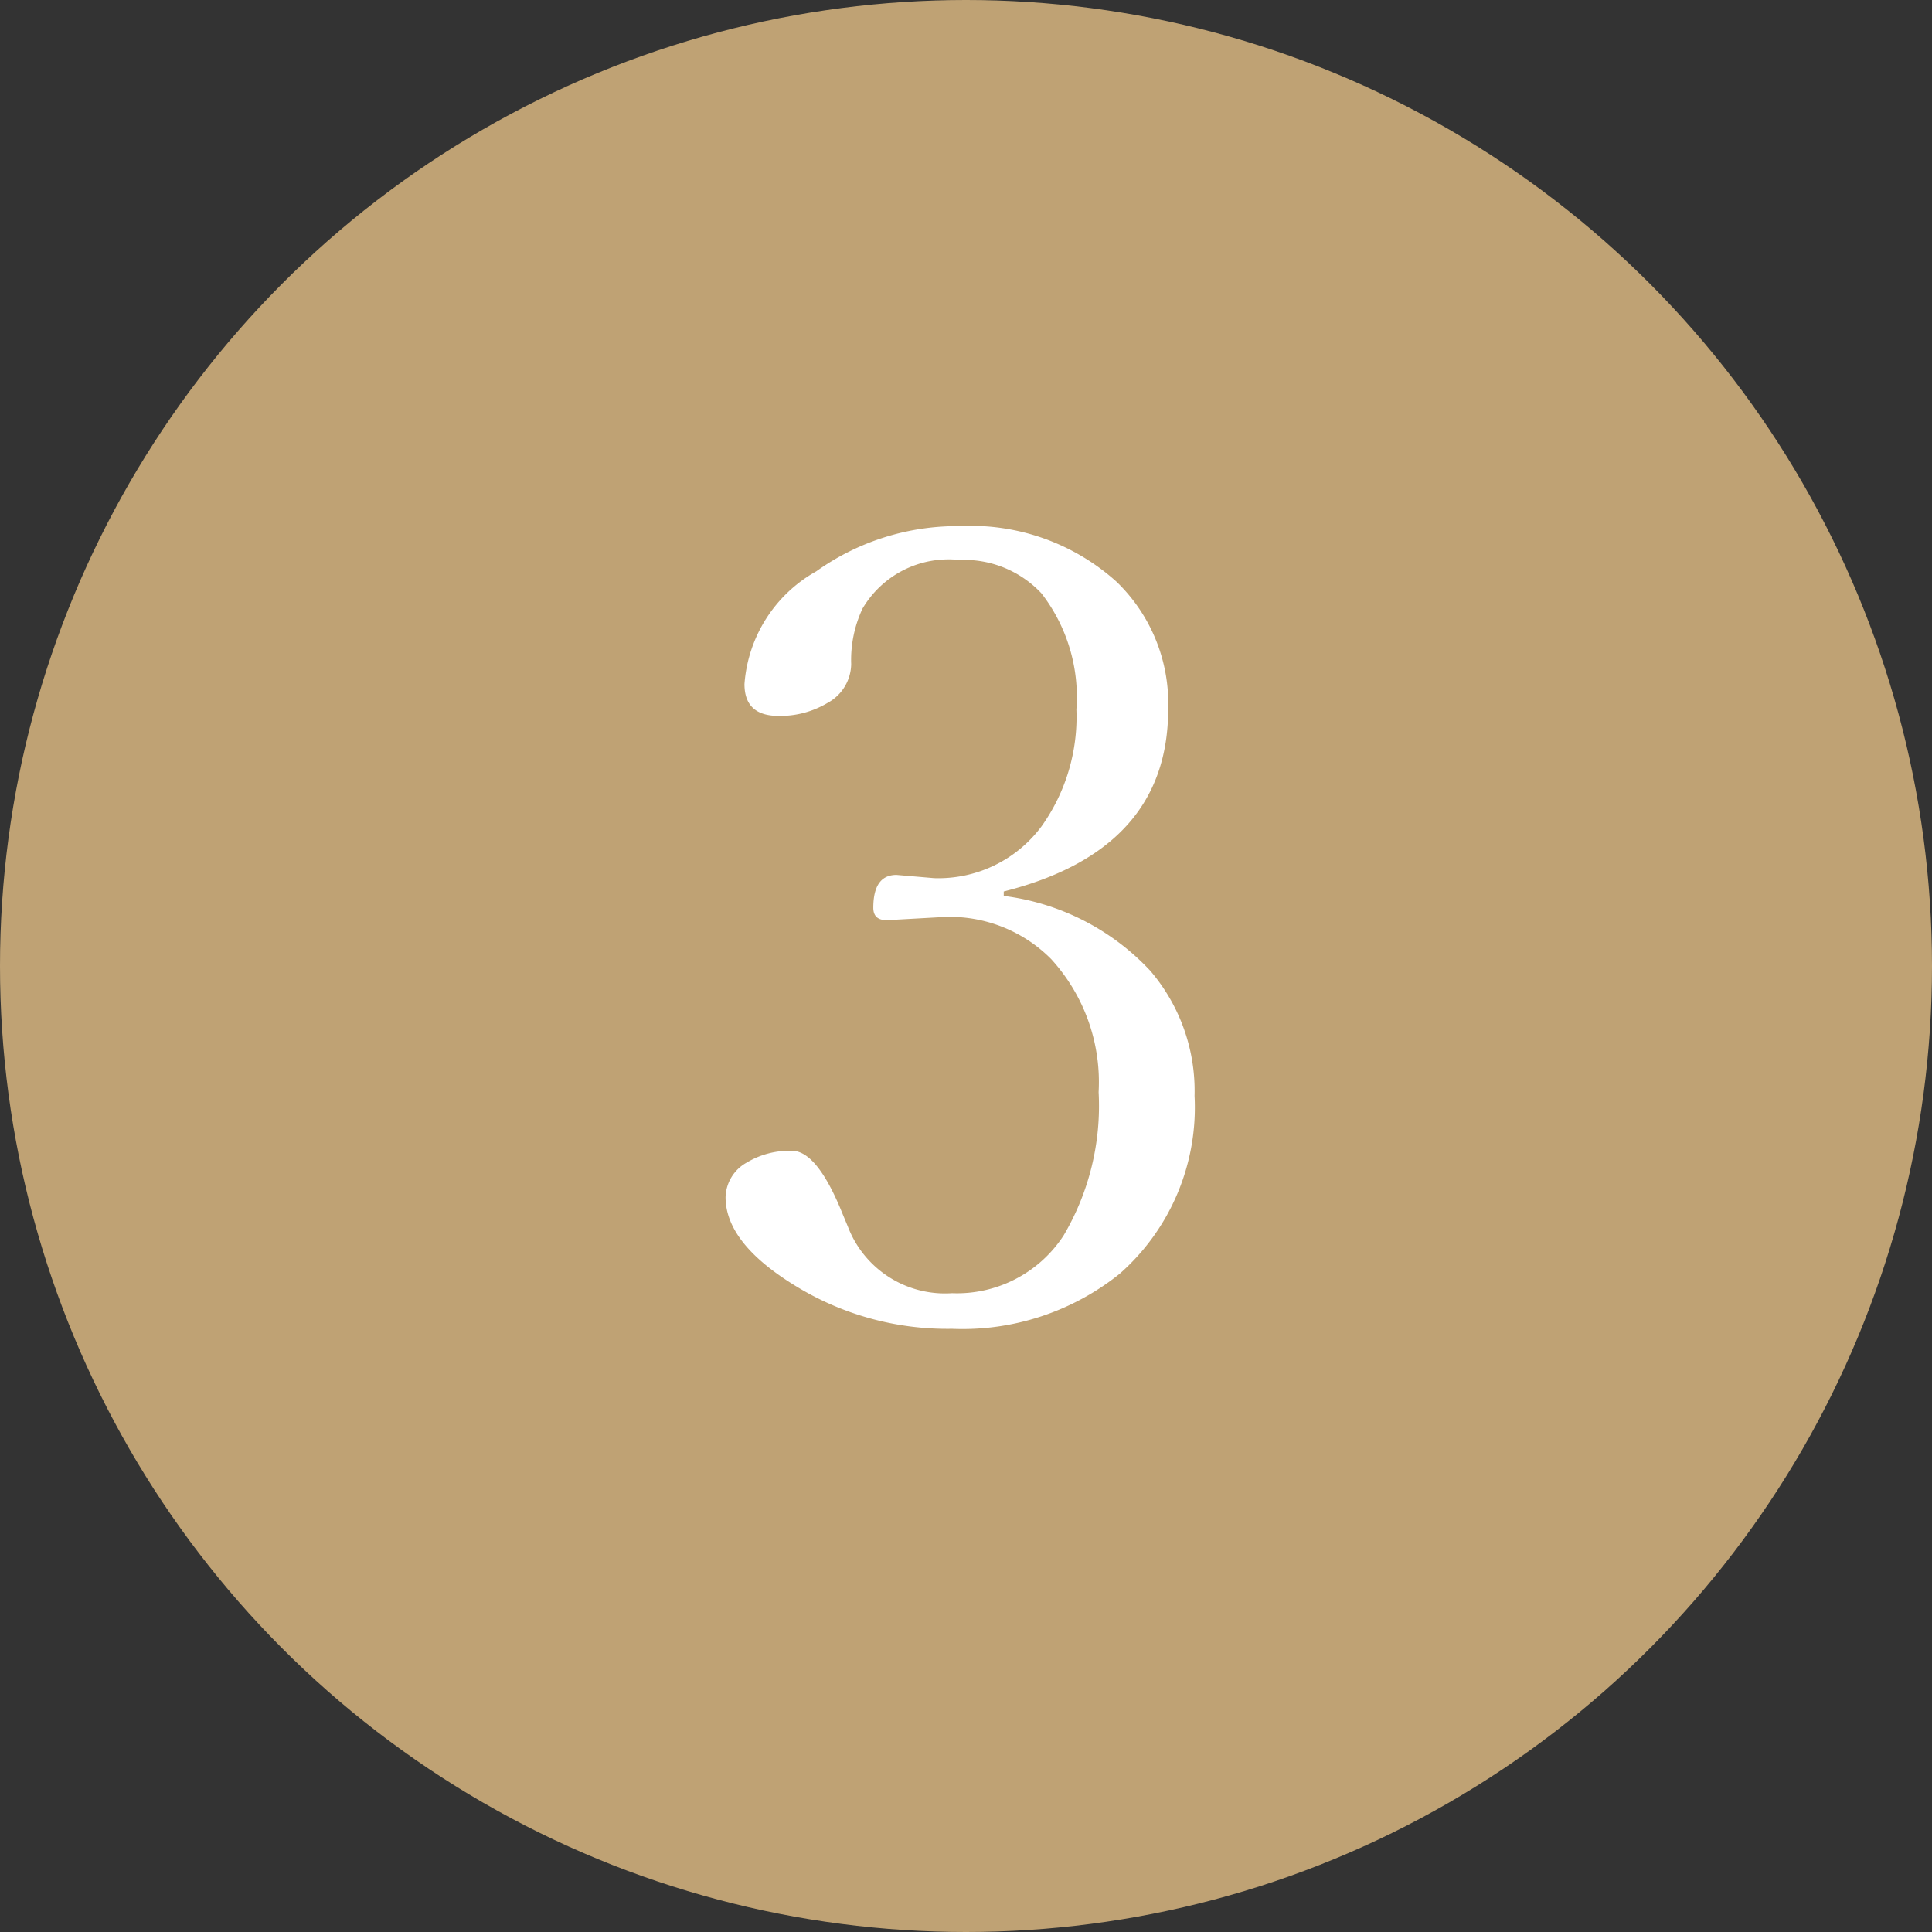<svg xmlns="http://www.w3.org/2000/svg" width="56" height="56" viewBox="0 0 56 56">
  <rect x="0" y="0" width="56" height="56" fill="#333333" stroke="none"/>
  <g id="グループ_66409" data-name="グループ 66409" transform="translate(-1312 -7167)">
    <circle id="楕円形_25" data-name="楕円形 25" cx="28" cy="28" r="28" transform="translate(1312 7167)" fill="#bfa274"/>
    <path id="パス_856" data-name="パス 856" d="M1.094-13.031a7.007,7.007,0,0,1,4.25,2.172A5.356,5.356,0,0,1,6.625-7.234,6.425,6.425,0,0,1,4.453-2.078,7.281,7.281,0,0,1-.406-.484a8.4,8.4,0,0,1-4.547-1.25Q-6.969-2.969-6.969-4.3a1.183,1.183,0,0,1,.609-1,2.416,2.416,0,0,1,1.313-.344q.734,0,1.469,1.828l.156.375A3.013,3.013,0,0,0-.406-1.516,3.687,3.687,0,0,0,2.828-3.187,7.389,7.389,0,0,0,3.844-7.344,5.284,5.284,0,0,0,2.469-11.2,4.14,4.14,0,0,0-.609-12.422l-1.687.094q-.391,0-.391-.359,0-.953.672-.953l1.094.094a3.723,3.723,0,0,0,3.109-1.5A5.465,5.465,0,0,0,3.2-18.437,4.907,4.907,0,0,0,2.188-21.8a3.071,3.071,0,0,0-2.375-.969A2.894,2.894,0,0,0-3-21.359a3.513,3.513,0,0,0-.328,1.609,1.3,1.3,0,0,1-.687,1.125,2.658,2.658,0,0,1-1.422.375q-.984,0-.984-.922a4.084,4.084,0,0,1,2.078-3.266A7.039,7.039,0,0,1-.187-23.75a6.315,6.315,0,0,1,4.547,1.609,4.9,4.9,0,0,1,1.5,3.7q0,4.078-4.766,5.281Z" transform="translate(1340 7206)" fill="#fff"/>
  </g>
</svg>
